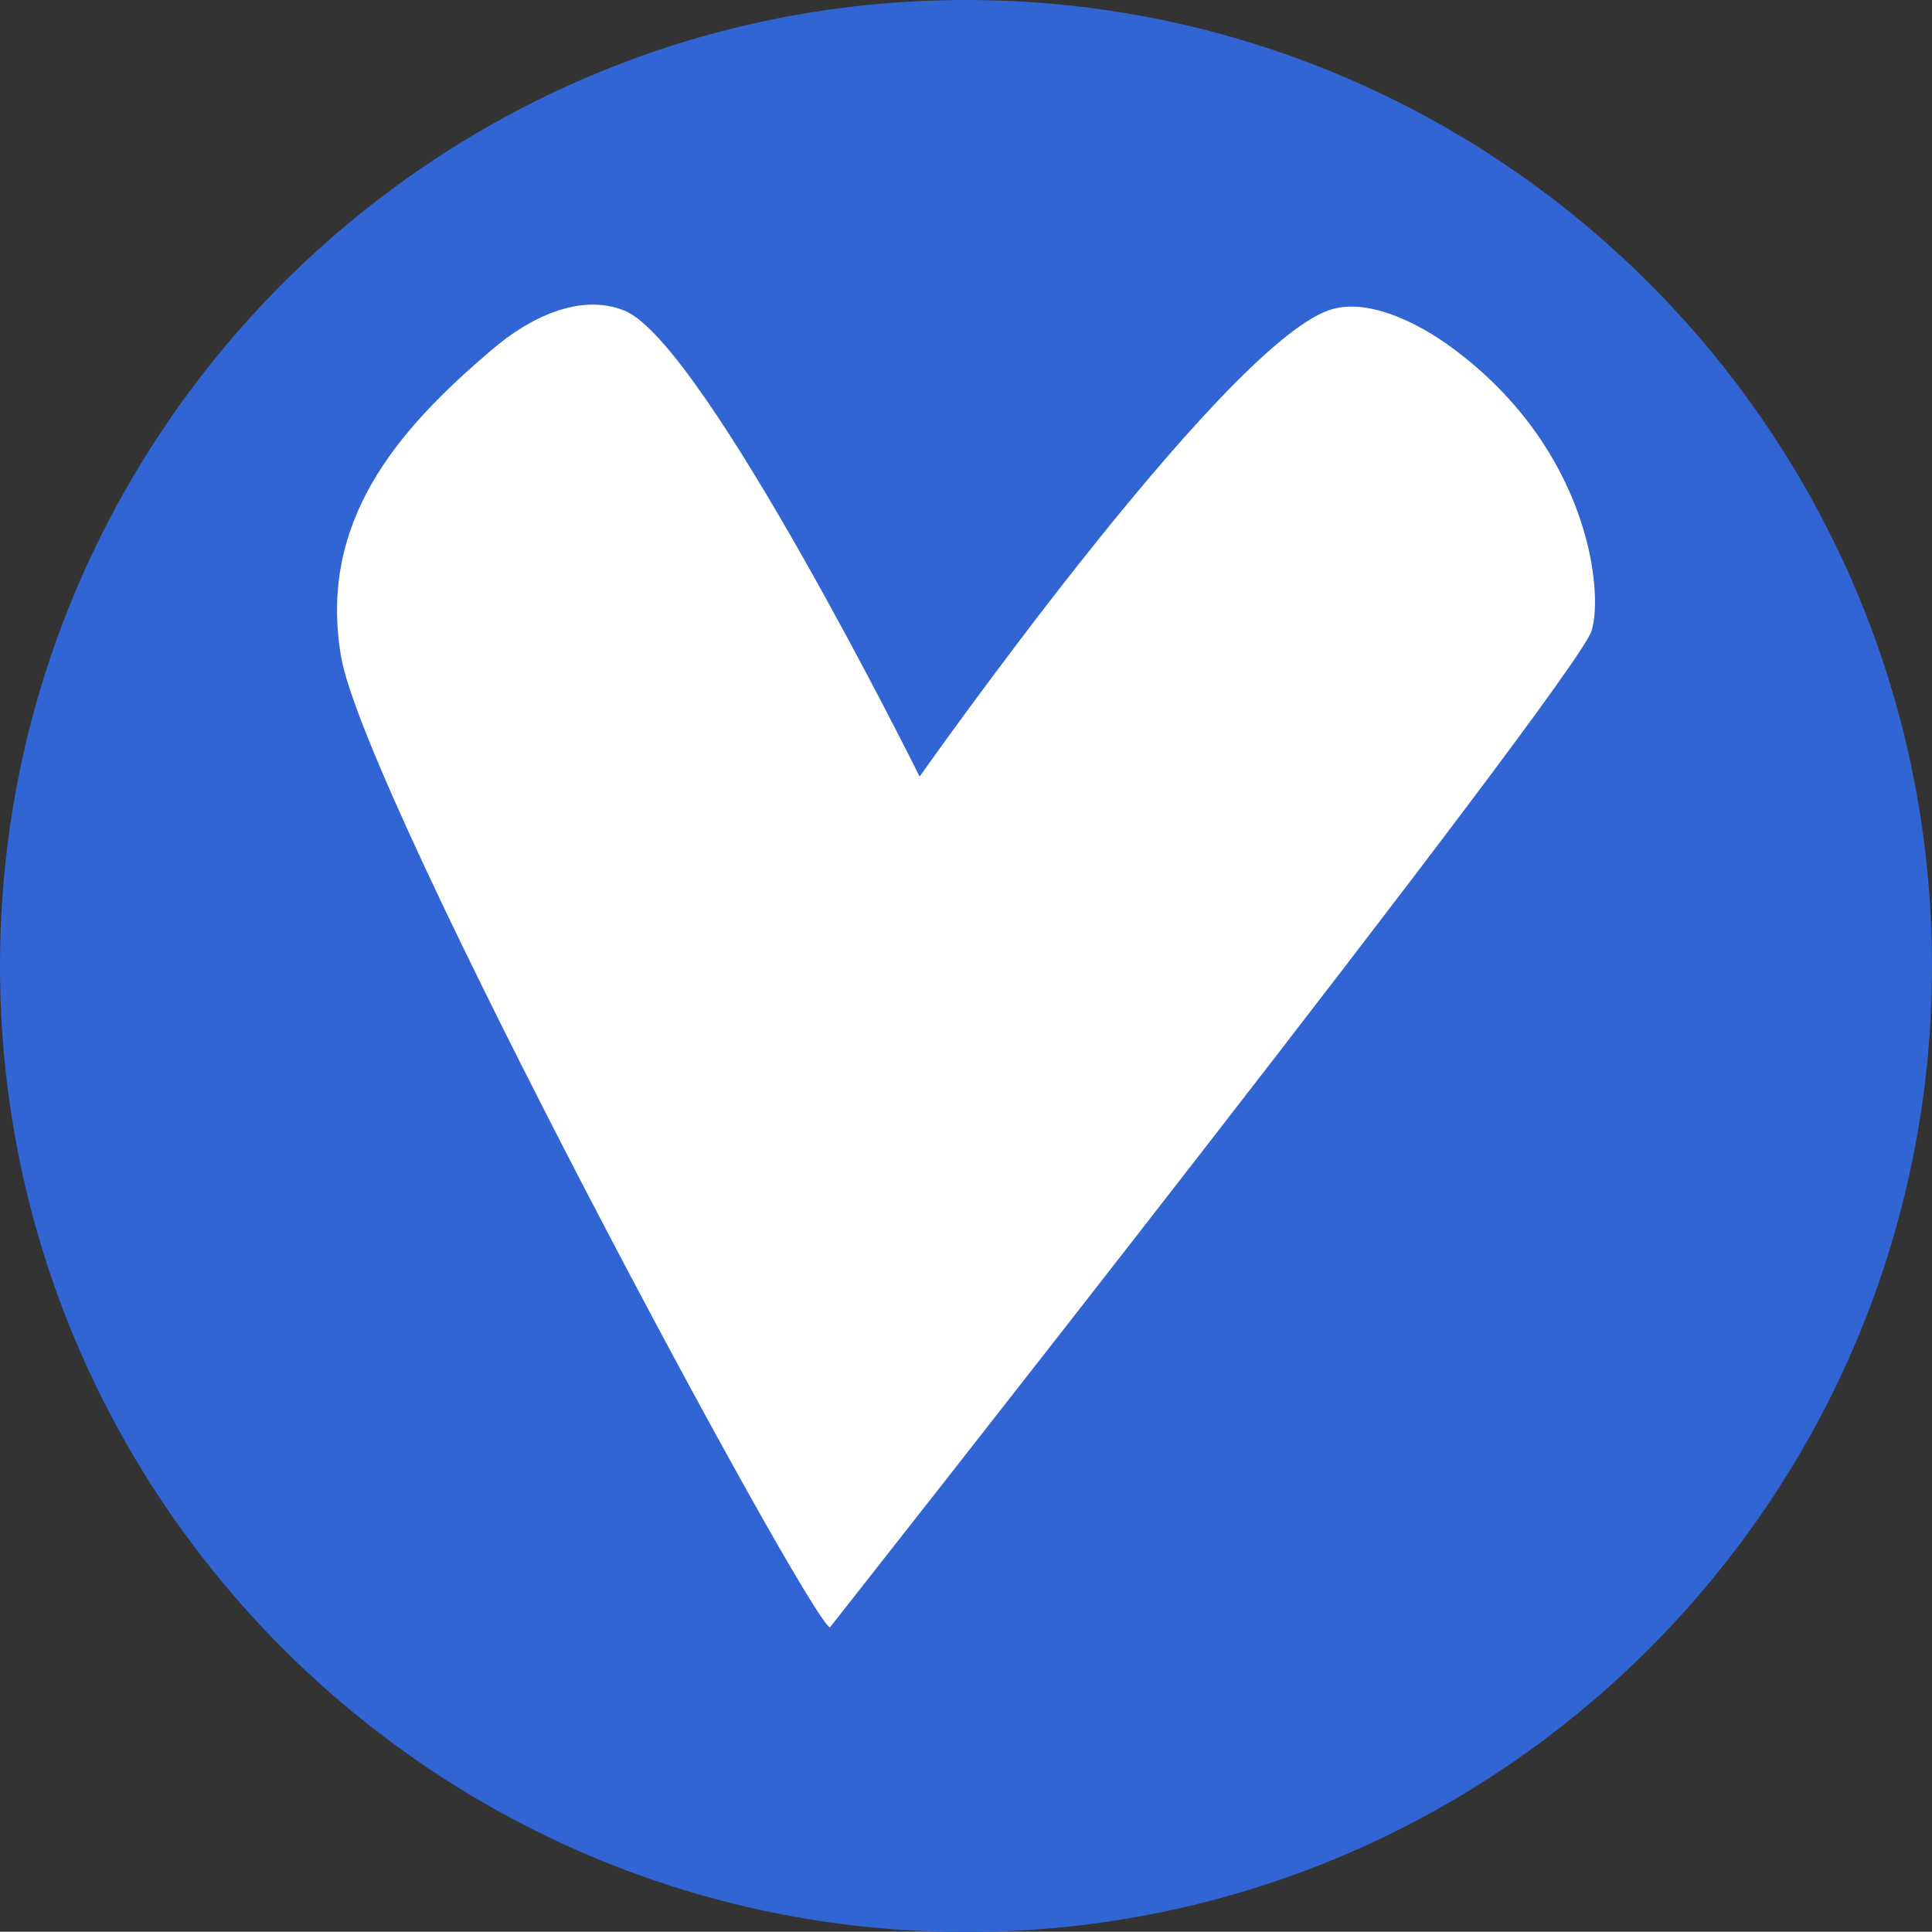 <?xml version="1.0" encoding="utf-8"?>
<!-- Generator: Adobe Illustrator 24.0.0, SVG Export Plug-In . SVG Version: 6.00 Build 0)  -->
<svg version="1.1" id="Layer_1" xmlns="http://www.w3.org/2000/svg" xmlns:xlink="http://www.w3.org/1999/xlink" x="0px" y="0px"
	 viewBox="0 0 833.4 833.3" style="enable-background:new 0 0 833.4 833.3;" xml:space="preserve">
<rect x="0" y="0" width="833.4" height="833.3" fill="#333333" stroke="none"/>
<style type="text/css">
	.st0{fill:none;}
	.st1{clip-path:url(#SVGID_2_);}
	.st2{fill-rule:evenodd;clip-rule:evenodd;fill:#FFFFFF;}
	.st3{fill-rule:evenodd;clip-rule:evenodd;fill:#3165D4;}
</style>
<path class="st0" d="M0,0h833.3v833.3H0V0z"/>
<g>
	<defs>
		<rect id="SVGID_1_" width="833.3" height="833.3"/>
	</defs>
	<clipPath id="SVGID_2_">
		<use xlink:href="#SVGID_1_"  style="overflow:visible;"/>
	</clipPath>
	<g class="st1">
		<ellipse class="st2" cx="411.4" cy="401" rx="328.1" ry="351"/>
		<path class="st3" d="M416.7,0c230,0,416.7,186.7,416.7,416.7c0,230-186.7,416.7-416.7,416.7C186.7,833.3,0,646.6,0,416.7
			C0,186.7,186.7,0,416.7,0z M212.4,150.7c15.7-13.5,37.8-24.5,57-16.7c34.5,14,127.3,201,127.3,201S526.4,150.7,573,133.9
			c15.9-5.7,37.7,4.4,54.3,16.8c58.3,43.6,64.4,104.4,59.3,121.3c-6.3,21.2-328.6,430-328.6,430c-9.6-3.9-200.6-358.2-210.9-418.9
			C137.3,225.2,170.9,185.8,212.4,150.7L212.4,150.7z"/>
	</g>
</g>
</svg>
